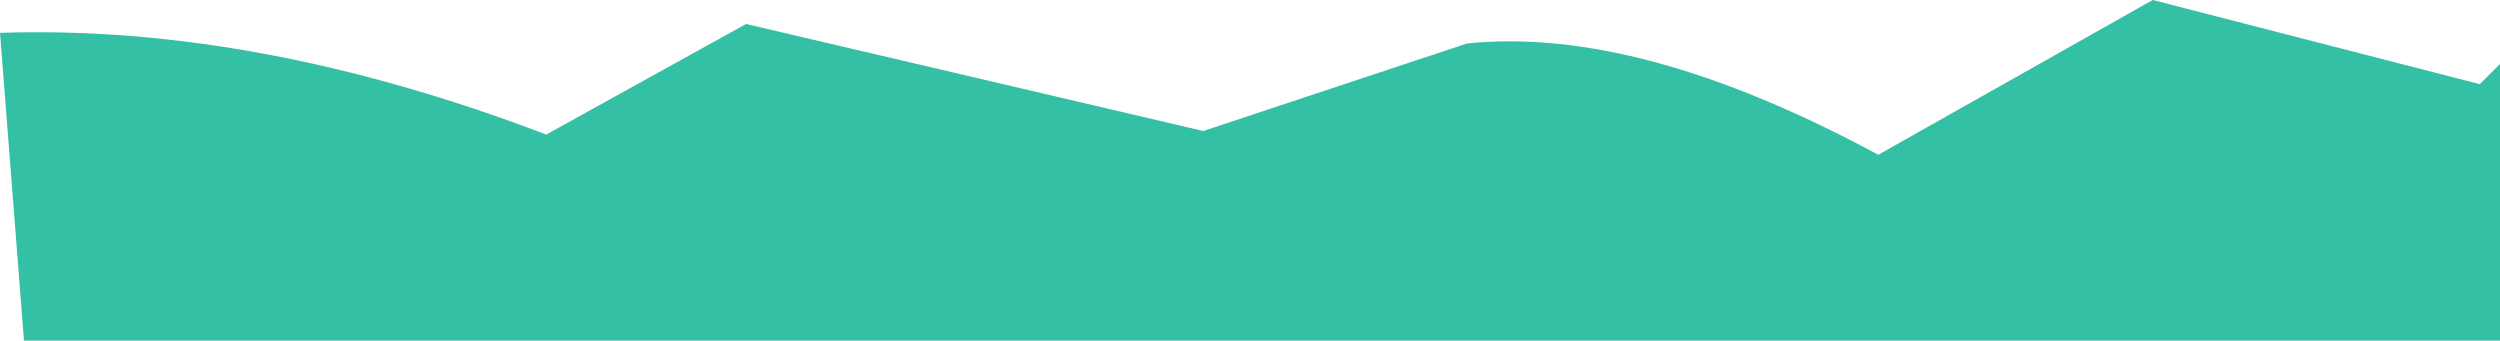 <?xml version="1.0" encoding="UTF-8" standalone="no"?>
<svg xmlns:xlink="http://www.w3.org/1999/xlink" height="76.7px" width="562.95px" xmlns="http://www.w3.org/2000/svg">
  <g transform="matrix(1.0, 0.0, 0.0, 1.0, 249.85, 7.45)">
    <path d="M-249.85 -0.05 L-244.45 69.25 313.1 69.25 313.1 6.95 Q310.8 9.25 308.55 11.5 L234.9 -7.45 173.1 27.4 Q119.15 -1.7 80.45 2.35 50.75 12.2 21.1 22.05 L-81.85 -2.05 -126.85 22.85 Q-192.0 -2.0 -249.85 -0.05" fill="#34c0a4" fill-rule="evenodd" stroke="none">
      <animate attributeName="fill" dur="2s" repeatCount="indefinite" values="#34c0a4;#34c0a5"/>
      <animate attributeName="fill-opacity" dur="2s" repeatCount="indefinite" values="1.0;1.0"/>
      <animate attributeName="d" dur="2s" repeatCount="indefinite" values="M-249.85 -0.05 L-244.45 69.25 313.1 69.25 313.1 6.95 Q310.8 9.25 308.55 11.5 L234.9 -7.45 173.1 27.4 Q119.15 -1.7 80.45 2.35 50.75 12.2 21.1 22.05 L-81.85 -2.05 -126.85 22.85 Q-192.0 -2.0 -249.85 -0.05;M-247.85 5.4 L-247.85 69.25 309.75 69.25 312.35 0.35 Q269.8 0.8 220.4 20.0 L168.25 -3.4 75.55 23.4 Q39.8 8.75 7.85 2.35 -28.6 1.8 -76.45 26.05 L-148.5 -6.1 -215.0 14.35 Q-233.0 6.4 -247.85 5.4"/>
    </path>
    <path d="M-249.85 -0.05 Q-192.0 -2.0 -126.85 22.85 L-81.85 -2.05 21.1 22.05 Q50.75 12.2 80.45 2.35 119.15 -1.7 173.1 27.4 L234.9 -7.45 308.55 11.5 Q310.8 9.25 313.1 6.95 L313.1 69.25 -244.45 69.25 -249.85 -0.05" fill="none" stroke="#000000" stroke-linecap="round" stroke-linejoin="round" stroke-opacity="0.0" stroke-width="1.0">
      <animate attributeName="stroke" dur="2s" repeatCount="indefinite" values="#000000;#000001"/>
      <animate attributeName="stroke-width" dur="2s" repeatCount="indefinite" values="0.0;0.0"/>
      <animate attributeName="fill-opacity" dur="2s" repeatCount="indefinite" values="0.0;0.0"/>
      <animate attributeName="d" dur="2s" repeatCount="indefinite" values="M-249.85 -0.05 Q-192.0 -2.0 -126.85 22.85 L-81.85 -2.05 21.1 22.05 Q50.75 12.2 80.45 2.35 119.15 -1.7 173.1 27.4 L234.9 -7.45 308.55 11.5 Q310.8 9.25 313.1 6.95 L313.1 69.25 -244.45 69.25 -249.85 -0.05;M-247.85 5.4 Q-233.0 6.4 -215.0 14.35 L-148.5 -6.1 -76.45 26.05 Q-28.6 1.8 7.85 2.35 39.8 8.75 75.55 23.4 L168.25 -3.4 220.4 20.0 Q269.8 0.8 312.35 0.35 L309.75 69.25 -247.85 69.25 -247.85 5.4"/>
    </path>
  </g>
</svg>
